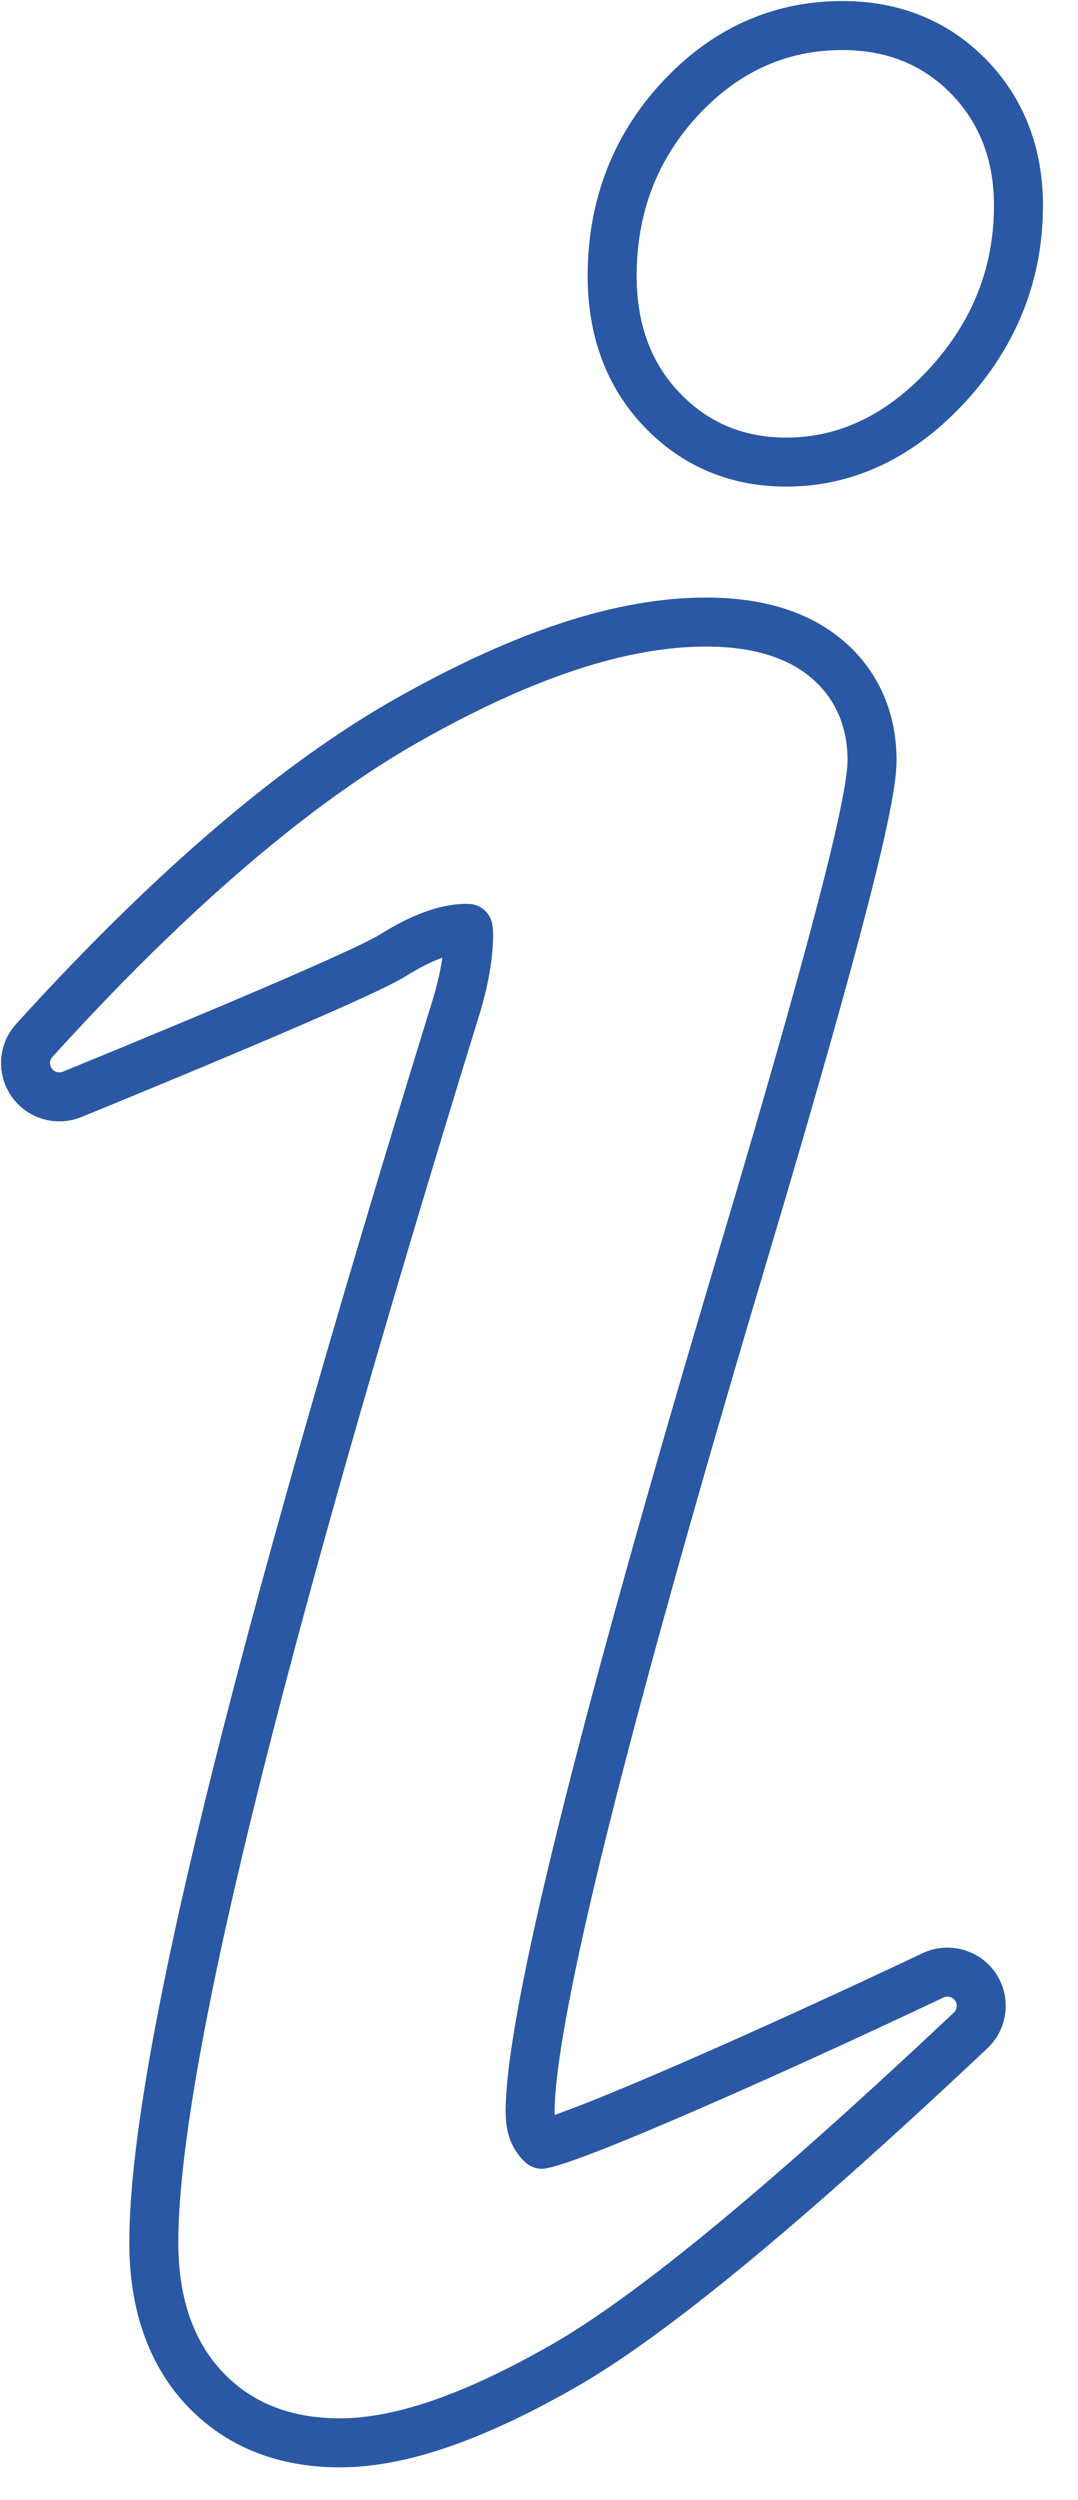 <?xml version="1.0" encoding="UTF-8" standalone="no"?>
<svg width="22px" height="51px" viewBox="0 0 22 51" version="1.1" xmlns="http://www.w3.org/2000/svg" xmlns:xlink="http://www.w3.org/1999/xlink">
    <!-- Generator: Sketch 3.8.2 (29753) - http://www.bohemiancoding.com/sketch -->
    <title>Page 1</title>
    <desc>Created with Sketch.</desc>
    <defs></defs>
    <g id="Page-1" stroke="none" stroke-width="1" fill="none" fill-rule="evenodd" stroke-linecap="round" stroke-linejoin="round">
        <g stroke="#2A58A4">
            <path d="M19.905,40.528 C19.713,40.248 19.348,40.151 19.042,40.294 C15.655,41.897 11.811,43.592 11.058,43.739 C11.039,43.724 11.009,43.693 10.97,43.638 C10.867,43.5 10.819,43.318 10.819,43.085 C10.819,41.171 12.263,35.343 15.114,25.771 C17.517,17.726 17.797,16.059 17.797,15.507 C17.797,14.653 17.469,13.931 16.85,13.421 C16.262,12.936 15.442,12.689 14.409,12.689 C12.694,12.689 10.705,13.342 8.329,14.682 C6.027,15.982 3.459,18.182 0.699,21.224 C0.483,21.461 0.461,21.816 0.646,22.081 C0.83,22.344 1.172,22.444 1.47,22.324 C2.438,21.928 7.31,19.933 8.02,19.486 C8.601,19.122 9.104,18.937 9.516,18.937 C9.53,18.937 9.544,18.938 9.553,18.938 C9.558,18.965 9.563,19.008 9.563,19.066 C9.563,19.486 9.477,19.984 9.308,20.541 C5.156,33.99 3.139,42.233 3.139,45.746 C3.139,46.985 3.485,47.982 4.161,48.71 C4.855,49.454 5.788,49.83 6.937,49.83 C8.161,49.83 9.651,49.318 11.495,48.266 C13.275,47.25 15.995,45.008 19.808,41.418 C20.055,41.185 20.097,40.809 19.905,40.528 L19.905,40.528 Z" id="Stroke-1"></path>
            <path d="M19.771,1.566 C19.093,0.872 18.226,0.521 17.192,0.521 C15.905,0.521 14.785,1.028 13.863,2.031 C12.954,3.018 12.493,4.228 12.493,5.628 C12.493,6.734 12.833,7.651 13.503,8.353 C14.18,9.065 15.035,9.426 16.046,9.426 C17.28,9.426 18.395,8.89 19.359,7.831 C20.306,6.789 20.785,5.567 20.785,4.196 C20.785,3.141 20.444,2.258 19.771,1.566 L19.771,1.566 Z" id="Stroke-3"></path>
        </g>
    </g>
</svg>